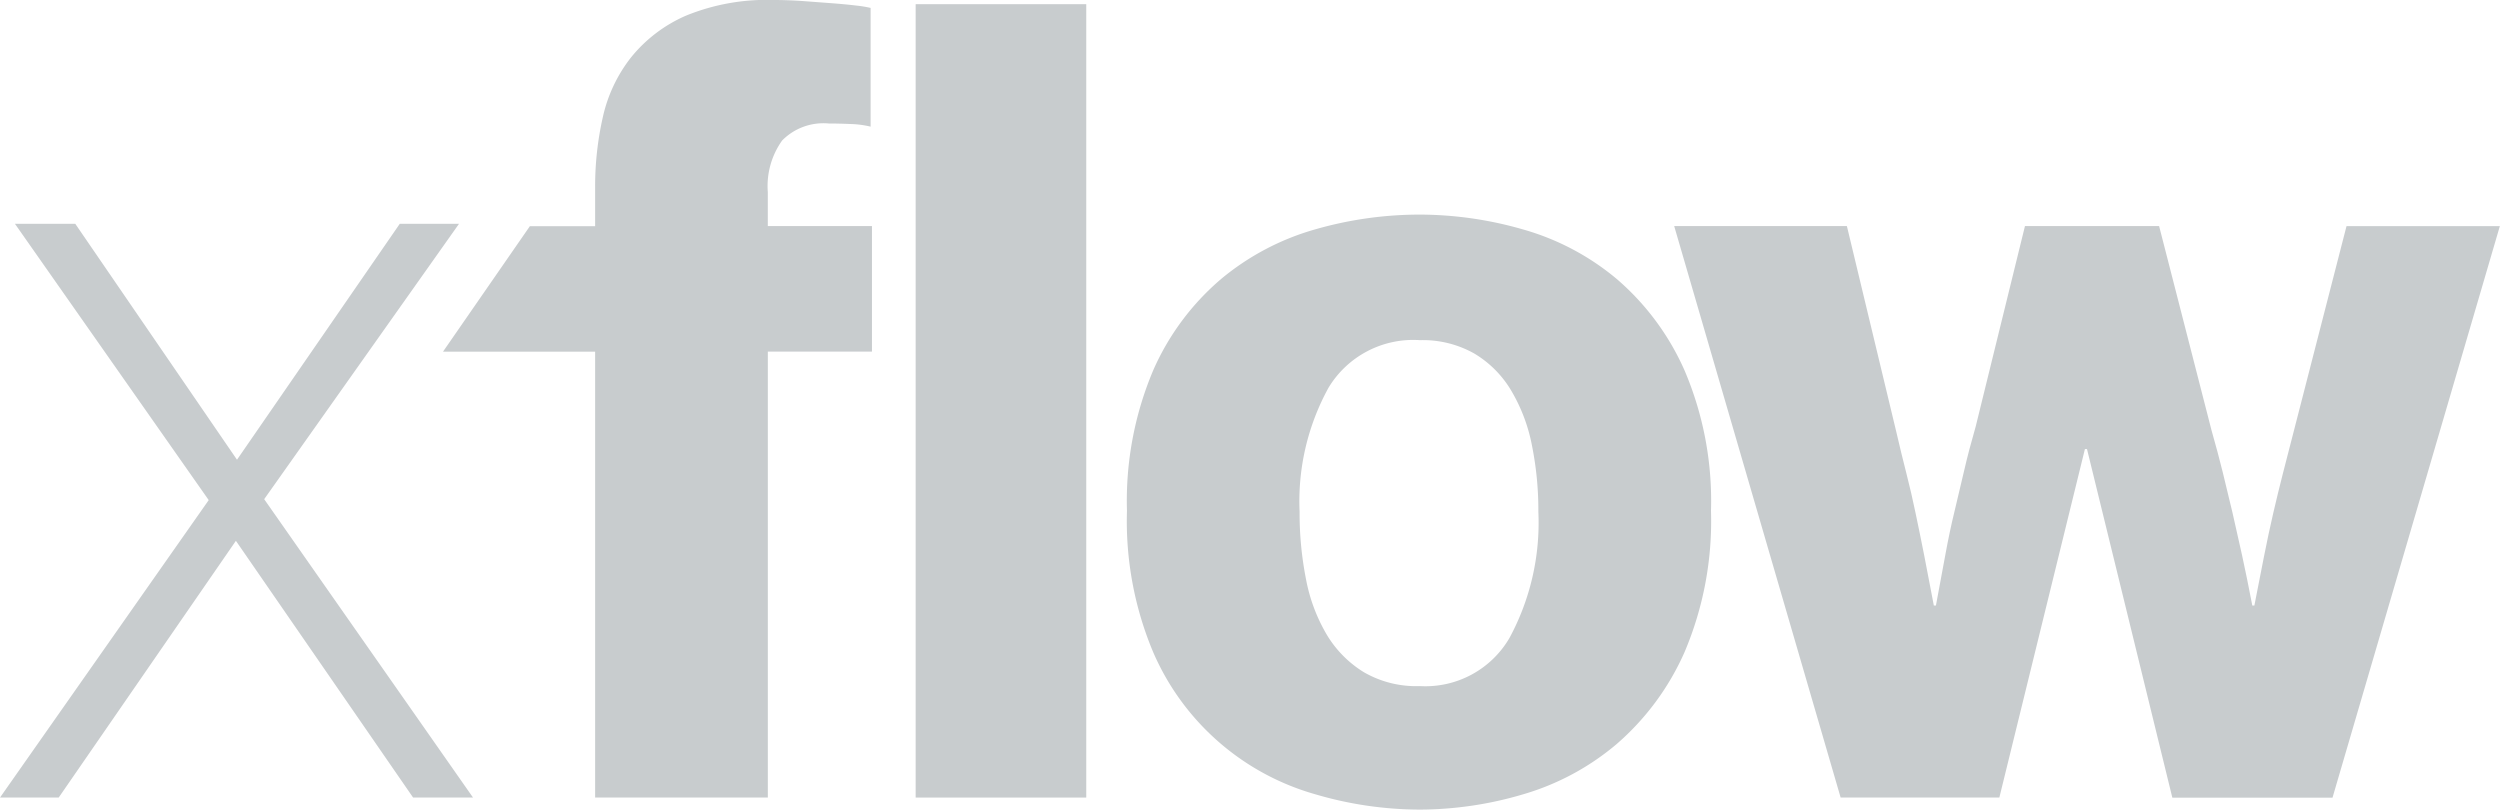 <?xml version="1.0" encoding="UTF-8"?> <svg xmlns="http://www.w3.org/2000/svg" xmlns:xlink="http://www.w3.org/1999/xlink" id="Group_6681" data-name="Group 6681" width="77.693" height="25.16" viewBox="0 0 77.693 25.16"><defs><clipPath id="clip-path"><path id="Path_5503" data-name="Path 5503" d="M12.424,13.313,7.365,20.645,2.339,13.313H.464L6.486,21.9,0,31.144H1.824l5.507-7.979,5.507,7.979H14.7L8.21,21.871l6.055-8.558Z" transform="translate(0 -13.313)" fill="#c8ccce"></path></clipPath><clipPath id="clip-path-2"><rect id="Rectangle_1039" data-name="Rectangle 1039" width="77.693" height="25.16" fill="#c8ccce"></rect></clipPath></defs><g id="Group_2028" data-name="Group 2028" transform="translate(0 6.955)"><g id="Group_2027" data-name="Group 2027" clip-path="url(#clip-path)"><rect id="Rectangle_1037" data-name="Rectangle 1037" width="20.762" height="18.444" transform="matrix(0.233, -0.973, 0.973, 0.233, -4.037, 16.865)" fill="#c8ccce"></rect></g></g><g id="Group_2030" data-name="Group 2030" transform="translate(0 0)"><g id="Group_2029" data-name="Group 2029" clip-path="url(#clip-path-2)"><path id="Path_5504" data-name="Path 5504" d="M26.35,10.929l2.7-3.9h2.028V5.806a9.734,9.734,0,0,1,.237-2.155,4.62,4.62,0,0,1,.875-1.862A4.488,4.488,0,0,1,33.9.487,6.641,6.641,0,0,1,36.64,0q.405,0,.884.032L38.431.1c.287.022.541.046.762.073a3.589,3.589,0,0,1,.446.073V3.936a2.984,2.984,0,0,0-.625-.082q-.381-.016-.673-.016a1.8,1.8,0,0,0-1.451.528,2.438,2.438,0,0,0-.446,1.6V7.026h3.237v3.9H36.445V24.786H31.078V10.929Z" transform="translate(-12.583 0)" fill="#c8ccce"></path><rect id="Rectangle_1038" data-name="Rectangle 1038" width="5.302" height="24.656" transform="translate(28.456 0.13)" fill="#c8ccce"></rect><path id="Path_5505" data-name="Path 5505" d="M67.035,21.969a10.423,10.423,0,0,1,.813-4.36,7.89,7.89,0,0,1,2.116-2.847,7.97,7.97,0,0,1,2.914-1.537,11.773,11.773,0,0,1,3.256-.461,11.644,11.644,0,0,1,3.209.461,7.867,7.867,0,0,1,2.909,1.537,8,8,0,0,1,2.112,2.847,10.336,10.336,0,0,1,.821,4.36,10.43,10.43,0,0,1-.821,4.39,8.11,8.11,0,0,1-2.112,2.86,7.929,7.929,0,0,1-2.909,1.562,11.358,11.358,0,0,1-3.209.474,11.539,11.539,0,0,1-3.24-.474,7.809,7.809,0,0,1-5.046-4.422,10.517,10.517,0,0,1-.813-4.39M72.4,22a10.516,10.516,0,0,0,.2,2.1,5.315,5.315,0,0,0,.649,1.727A3.444,3.444,0,0,0,74.4,26.987a3.248,3.248,0,0,0,1.737.43,3.024,3.024,0,0,0,2.783-1.492,7.529,7.529,0,0,0,.9-3.924,10.222,10.222,0,0,0-.2-2.067,5.3,5.3,0,0,0-.65-1.711,3.3,3.3,0,0,0-1.144-1.143,3.254,3.254,0,0,0-1.688-.414A3.074,3.074,0,0,0,73.3,18.142,7.327,7.327,0,0,0,72.4,22" transform="translate(-32.012 -6.095)" fill="#c8ccce"></path><path id="Path_5506" data-name="Path 5506" d="M99.585,13.448h5.367l1.531,6.376q.162.7.318,1.309t.284,1.228q.131.618.269,1.318t.3,1.561h.065q.163-.862.293-1.578t.285-1.35q.154-.635.3-1.269t.358-1.366l1.531-6.229h4.169l1.628,6.343q.2.7.35,1.309t.3,1.244q.147.634.3,1.334t.318,1.561h.065q.162-.831.3-1.531t.285-1.335q.147-.636.3-1.233t.332-1.29l1.646-6.4h4.765l-5.2,17.76h-4.978l-2.652-10.832h-.065L109.69,31.208h-4.932Z" transform="translate(-47.556 -6.422)" fill="#c8ccce"></path></g></g></svg> 